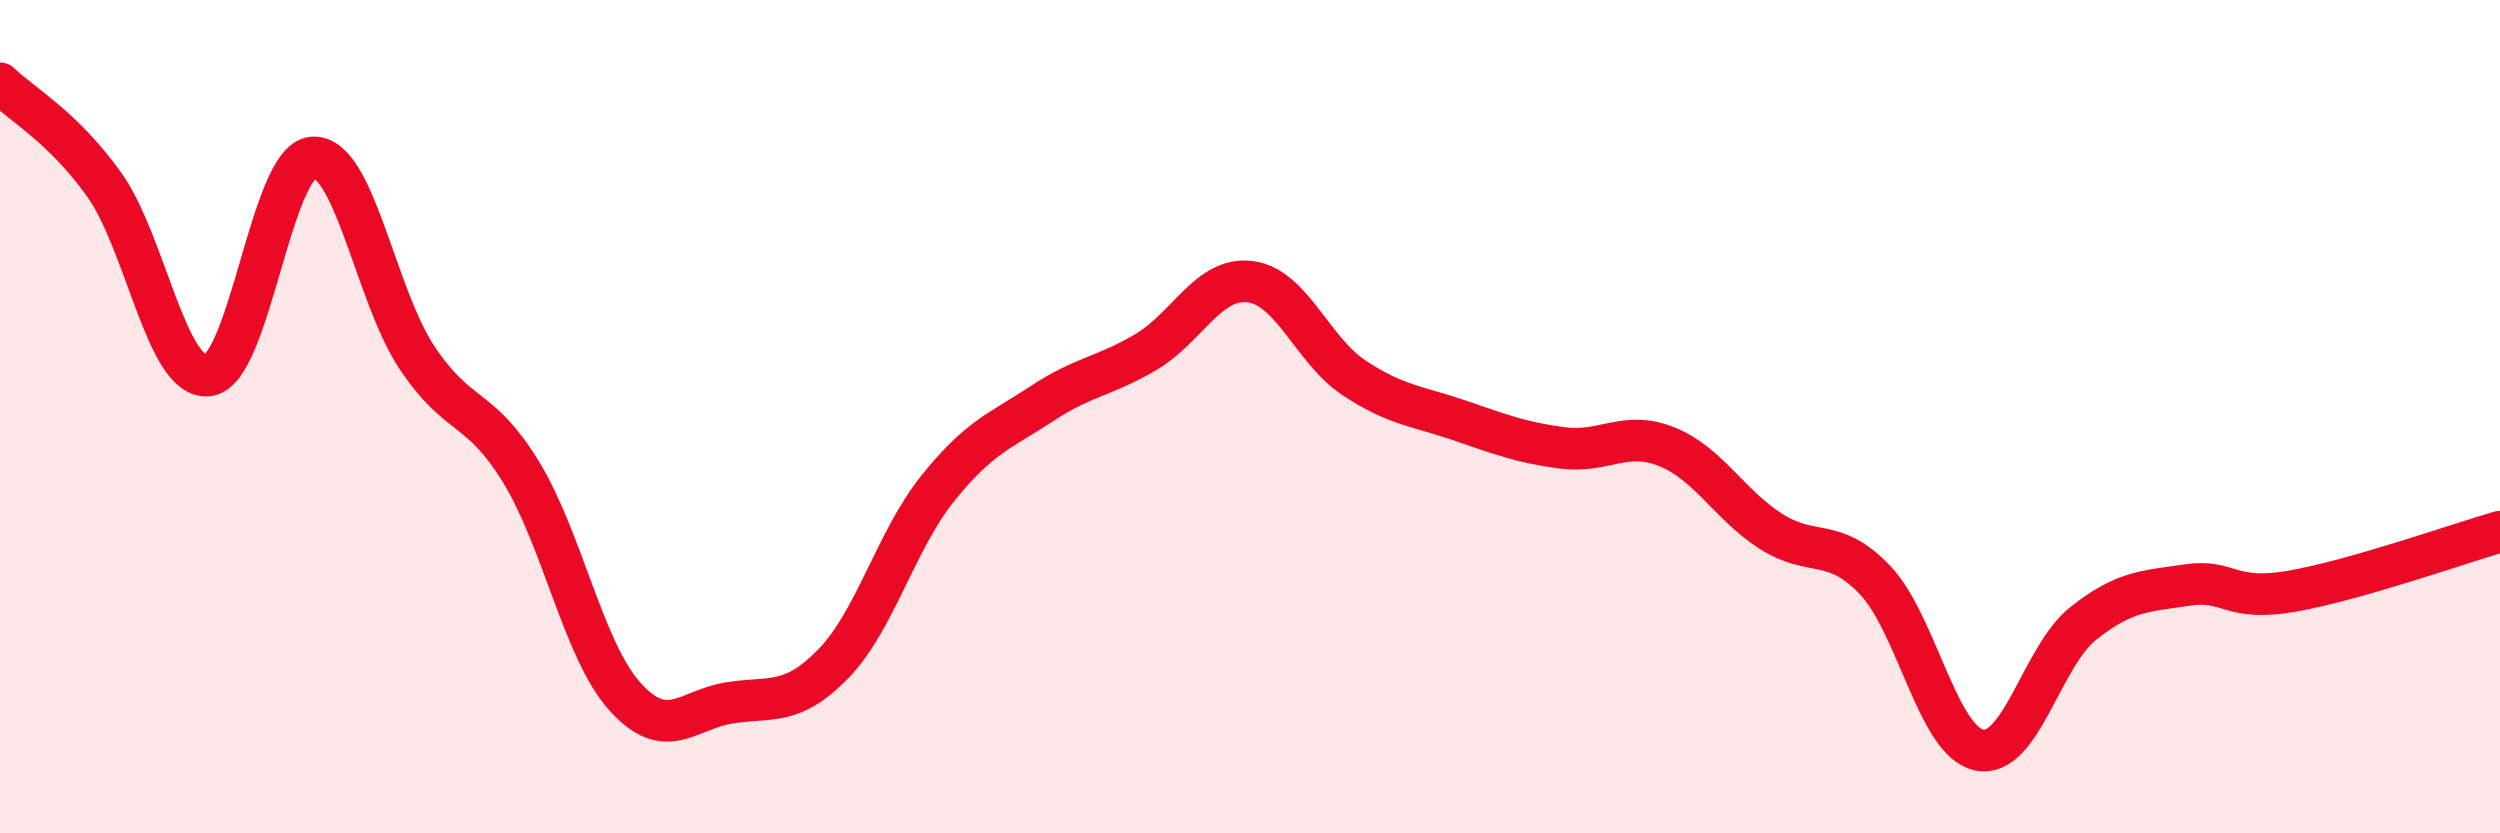 
    <svg width="60" height="20" viewBox="0 0 60 20" xmlns="http://www.w3.org/2000/svg">
      <path
        d="M 0,2 C 0.5,2.49 1.5,3.03 2.5,4.43 C 3.5,5.83 4,9.14 5,9.01 C 6,8.88 6.5,3.87 7.5,3.78 C 8.5,3.69 9,7.06 10,8.57 C 11,10.08 11.5,9.69 12.5,11.32 C 13.5,12.95 14,15.61 15,16.72 C 16,17.83 16.5,17.03 17.5,16.87 C 18.5,16.71 19,16.96 20,15.93 C 21,14.9 21.5,12.98 22.5,11.73 C 23.5,10.48 24,10.35 25,9.69 C 26,9.03 26.5,9.04 27.5,8.45 C 28.5,7.86 29,6.64 30,6.76 C 31,6.88 31.5,8.41 32.5,9.07 C 33.5,9.73 34,9.74 35,10.08 C 36,10.42 36.5,10.62 37.5,10.75 C 38.5,10.88 39,10.32 40,10.72 C 41,11.12 41.5,12.11 42.5,12.75 C 43.5,13.39 44,12.87 45,13.92 C 46,14.97 46.5,17.79 47.5,18 C 48.5,18.21 49,15.75 50,14.96 C 51,14.17 51.5,14.19 52.5,14.04 C 53.5,13.89 53.5,14.45 55,14.19 C 56.5,13.93 59,13.05 60,12.76L60 20L0 20Z"
        fill="#EB0A25"
        opacity="0.1"
        stroke-linecap="round"
        stroke-linejoin="round"
      />
      <path
        d="M 0,2 C 0.5,2.49 1.5,3.03 2.5,4.43 C 3.5,5.83 4,9.14 5,9.01 C 6,8.88 6.5,3.87 7.5,3.78 C 8.5,3.69 9,7.06 10,8.57 C 11,10.08 11.5,9.69 12.5,11.32 C 13.5,12.95 14,15.61 15,16.72 C 16,17.83 16.5,17.03 17.5,16.87 C 18.5,16.71 19,16.96 20,15.93 C 21,14.9 21.5,12.98 22.5,11.73 C 23.5,10.48 24,10.35 25,9.69 C 26,9.03 26.5,9.04 27.5,8.45 C 28.5,7.86 29,6.64 30,6.76 C 31,6.88 31.5,8.41 32.5,9.07 C 33.5,9.73 34,9.74 35,10.08 C 36,10.42 36.5,10.62 37.5,10.75 C 38.5,10.88 39,10.32 40,10.72 C 41,11.12 41.5,12.11 42.5,12.75 C 43.5,13.39 44,12.87 45,13.92 C 46,14.97 46.5,17.79 47.5,18 C 48.5,18.21 49,15.75 50,14.96 C 51,14.17 51.5,14.19 52.5,14.04 C 53.5,13.89 53.5,14.45 55,14.19 C 56.5,13.93 59,13.05 60,12.76"
        stroke="#EB0A25"
        stroke-width="1"
        fill="none"
        stroke-linecap="round"
        stroke-linejoin="round"
      />
    </svg>
  